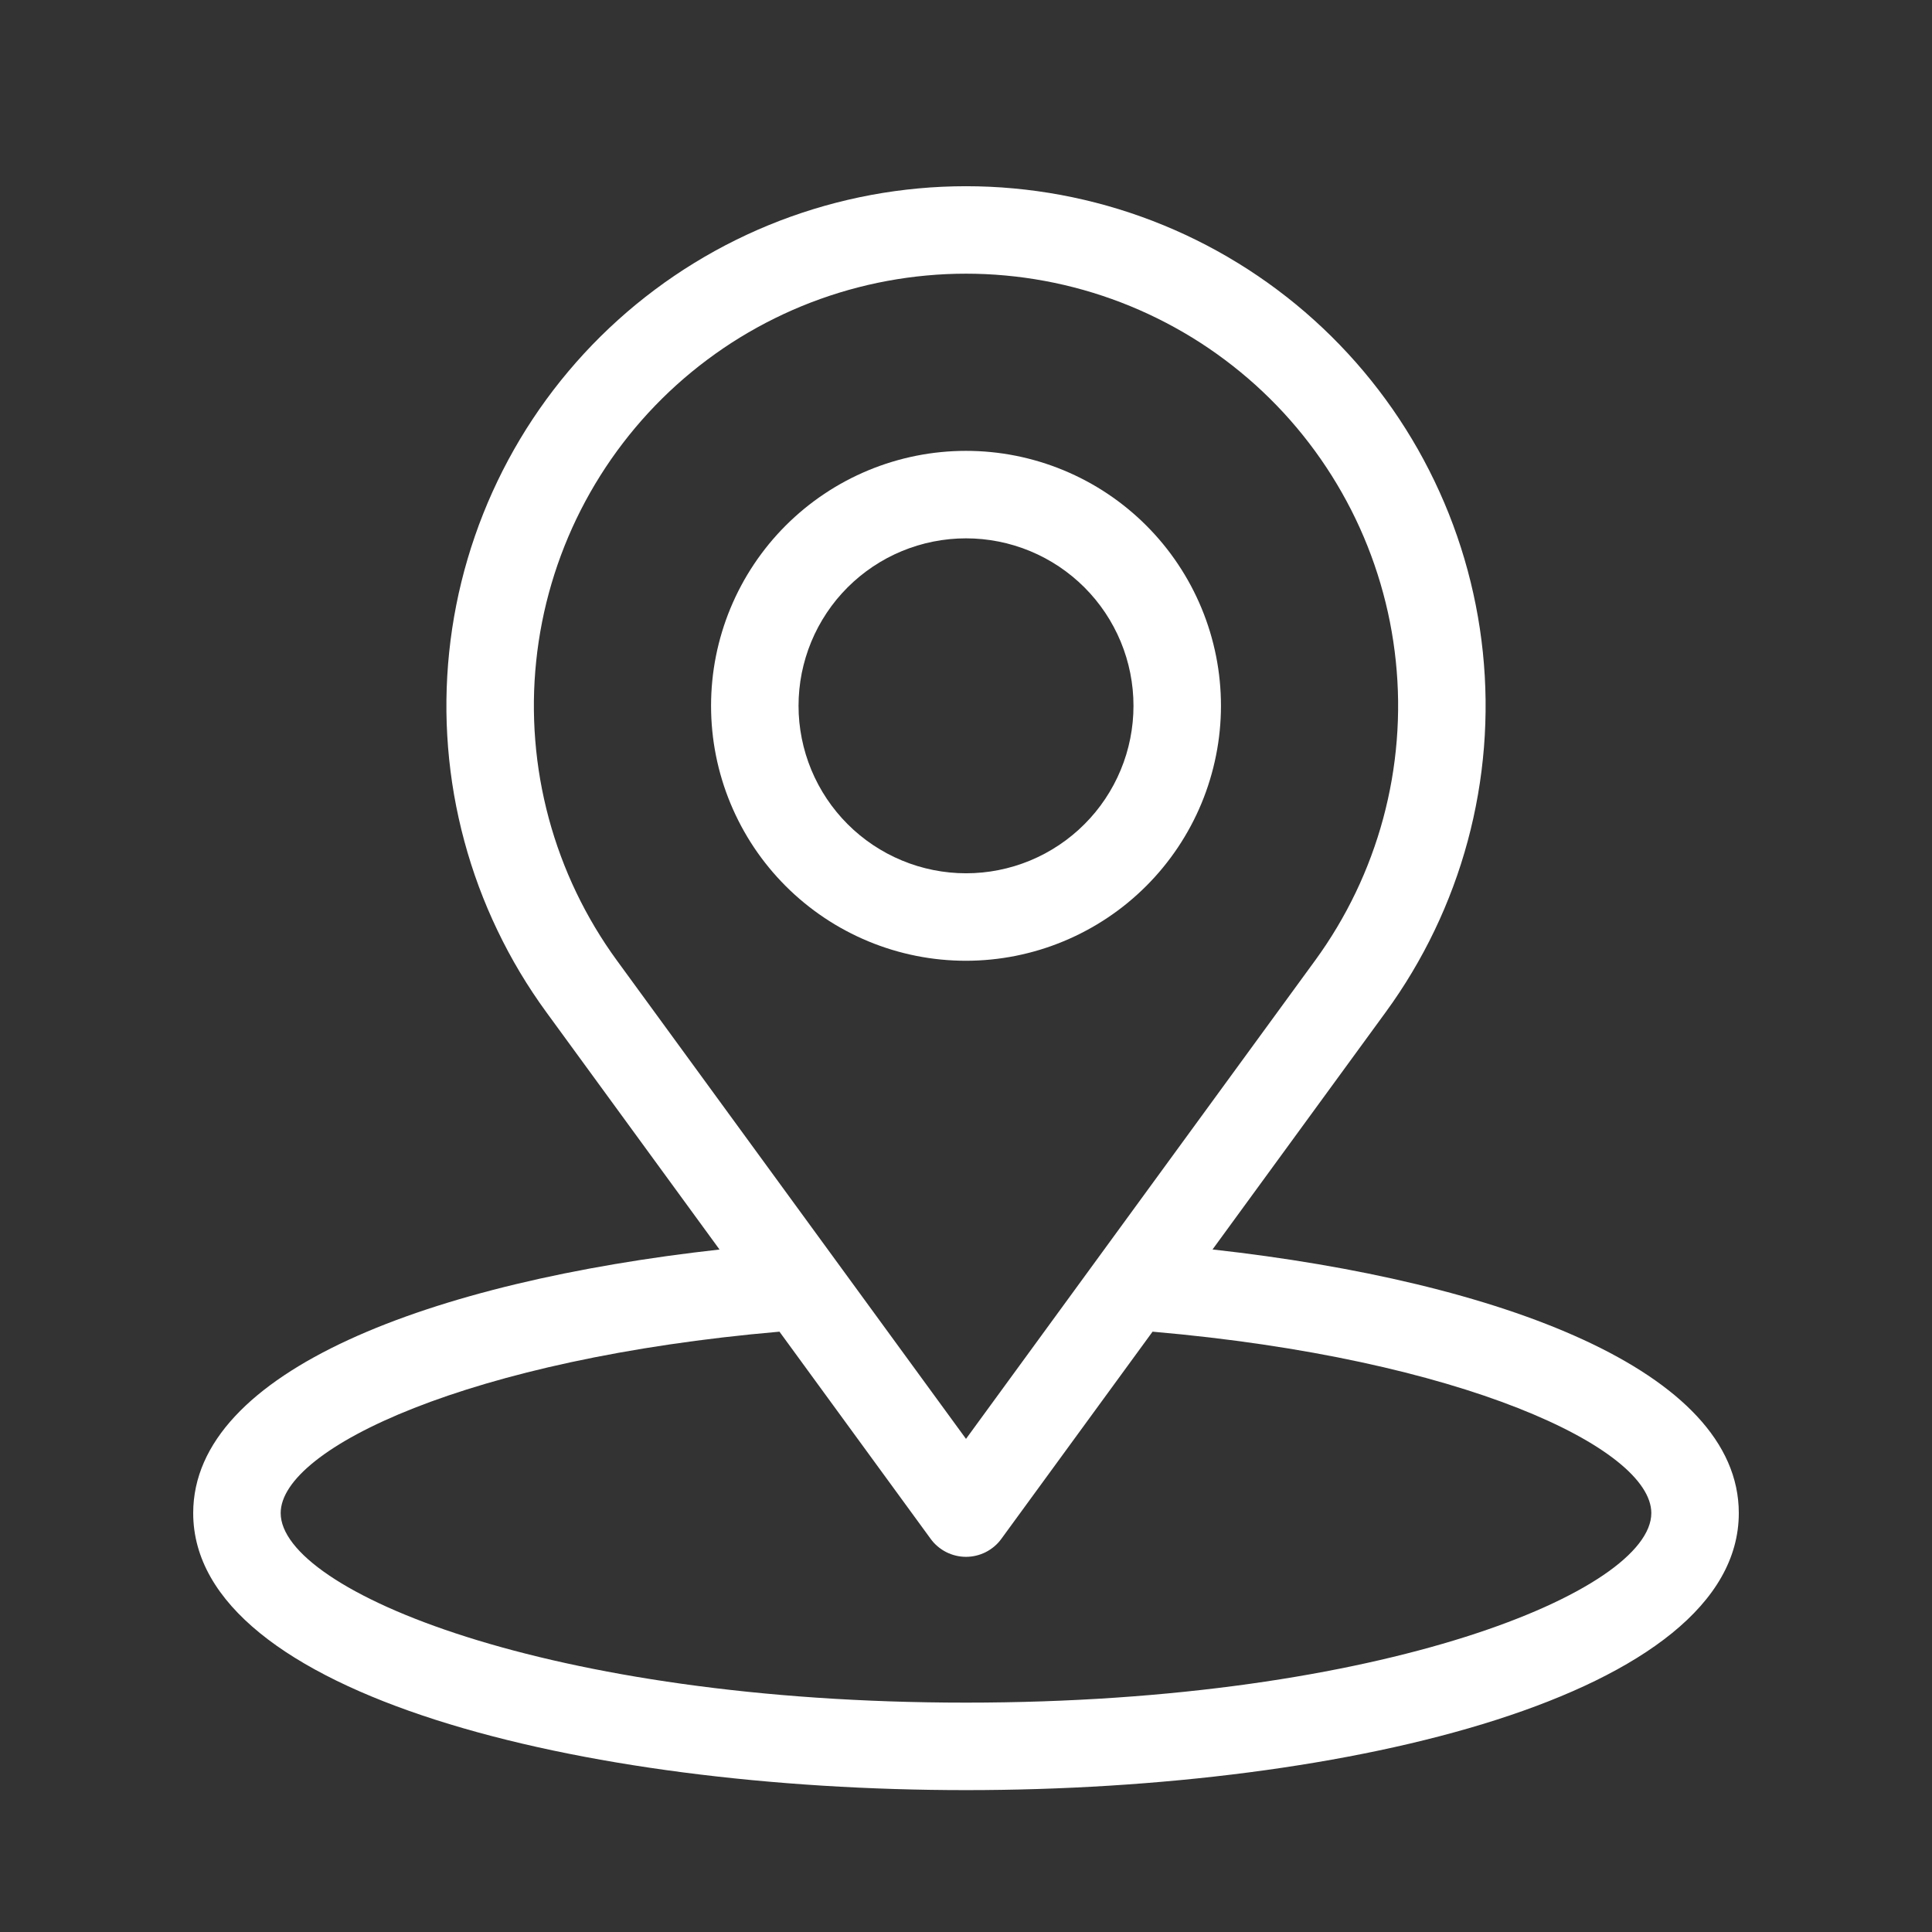 <svg xmlns="http://www.w3.org/2000/svg" xmlns:xlink="http://www.w3.org/1999/xlink" width="500" zoomAndPan="magnify" viewBox="0 0 375 375" height="500" preserveAspectRatio="xMidYMid meet" version="1.0"><rect x="0" y="0" width="375" height="375" fill="#333333" stroke="none"/><defs><clipPath id="881a1b3934"><path d="M 37.5 36 L 337.5 36 L 337.5 347.535 L 37.5 347.535 Z M 37.5 36 " clip-rule="nonzero"/></clipPath></defs><g clip-path="url(#881a1b3934)"><path fill="#ffffff" d="M 235.352 242.52 L 268.973 196.449 C 269.883 195.203 270.762 193.938 271.613 192.652 C 272.465 191.367 273.285 190.062 274.074 188.738 C 274.867 187.414 275.625 186.074 276.355 184.715 C 277.086 183.355 277.785 181.98 278.449 180.59 C 279.117 179.203 279.75 177.797 280.352 176.375 C 280.953 174.957 281.523 173.523 282.059 172.078 C 282.598 170.633 283.098 169.176 283.57 167.707 C 284.039 166.238 284.473 164.758 284.875 163.27 C 285.277 161.781 285.645 160.285 285.977 158.781 C 286.309 157.273 286.609 155.762 286.871 154.242 C 287.137 152.723 287.363 151.199 287.559 149.668 C 287.75 148.141 287.91 146.605 288.035 145.07 C 288.156 143.531 288.246 141.992 288.297 140.453 C 288.352 138.91 288.367 137.371 288.352 135.828 C 288.332 134.285 288.277 132.746 288.191 131.207 C 288.102 129.668 287.977 128.129 287.82 126.598 C 287.66 125.062 287.465 123.531 287.238 122.008 C 287.008 120.484 286.742 118.965 286.445 117.453 C 286.145 115.938 285.812 114.434 285.445 112.938 C 285.074 111.438 284.676 109.949 284.238 108.473 C 283.801 106.992 283.332 105.523 282.828 104.066 C 282.324 102.609 281.789 101.164 281.219 99.73 C 280.648 98.301 280.047 96.879 279.41 95.477 C 278.777 94.07 278.109 92.68 277.41 91.305 C 276.711 89.93 275.984 88.574 275.223 87.23 C 274.461 85.891 273.672 84.566 272.848 83.262 C 272.027 81.957 271.176 80.672 270.297 79.406 C 269.414 78.141 268.504 76.895 267.566 75.672 C 266.629 74.449 265.664 73.246 264.672 72.066 C 263.68 70.887 262.66 69.73 261.613 68.598 C 260.57 67.465 259.496 66.355 258.402 65.27 C 257.305 64.188 256.184 63.129 255.039 62.098 C 253.895 61.062 252.727 60.059 251.535 59.078 C 250.344 58.102 249.129 57.148 247.895 56.227 C 246.66 55.301 245.402 54.406 244.129 53.543 C 242.852 52.676 241.559 51.84 240.242 51.035 C 238.93 50.227 237.598 49.453 236.246 48.707 C 234.895 47.961 233.531 47.246 232.148 46.566 C 230.766 45.883 229.367 45.23 227.953 44.613 C 226.543 43.996 225.117 43.41 223.676 42.855 C 222.238 42.305 220.785 41.785 219.324 41.297 C 217.859 40.809 216.387 40.359 214.902 39.938 C 213.418 39.52 211.926 39.137 210.426 38.785 C 208.922 38.434 207.414 38.117 205.898 37.836 C 204.383 37.555 202.859 37.309 201.332 37.098 C 199.805 36.887 198.273 36.711 196.738 36.57 C 195.203 36.426 193.664 36.32 192.125 36.25 C 190.586 36.18 189.043 36.145 187.5 36.145 C 185.961 36.145 184.418 36.18 182.879 36.25 C 181.336 36.32 179.801 36.426 178.266 36.57 C 176.73 36.711 175.199 36.887 173.672 37.098 C 172.145 37.309 170.621 37.555 169.105 37.836 C 167.59 38.117 166.078 38.434 164.578 38.785 C 163.078 39.137 161.586 39.52 160.102 39.938 C 158.617 40.359 157.145 40.809 155.68 41.297 C 154.215 41.785 152.766 42.305 151.324 42.855 C 149.887 43.41 148.461 43.996 147.047 44.613 C 145.637 45.23 144.238 45.883 142.855 46.566 C 141.473 47.246 140.105 47.961 138.758 48.707 C 137.406 49.453 136.074 50.227 134.762 51.035 C 133.445 51.84 132.152 52.676 130.875 53.543 C 129.598 54.406 128.344 55.301 127.109 56.227 C 125.875 57.148 124.66 58.102 123.469 59.078 C 122.277 60.059 121.109 61.062 119.965 62.098 C 118.82 63.129 117.699 64.188 116.602 65.27 C 115.504 66.355 114.434 67.465 113.387 68.598 C 112.344 69.73 111.324 70.887 110.332 72.066 C 109.336 73.246 108.371 74.449 107.434 75.672 C 106.496 76.895 105.59 78.141 104.707 79.406 C 103.828 80.672 102.977 81.957 102.152 83.262 C 101.332 84.566 100.543 85.891 99.781 87.23 C 99.02 88.574 98.289 89.93 97.59 91.305 C 96.895 92.68 96.227 94.07 95.59 95.477 C 94.957 96.879 94.355 98.301 93.785 99.73 C 93.215 101.164 92.676 102.609 92.176 104.066 C 91.672 105.523 91.199 106.992 90.766 108.473 C 90.328 109.949 89.926 111.438 89.559 112.938 C 89.191 114.434 88.855 115.938 88.559 117.453 C 88.258 118.965 87.996 120.484 87.766 122.008 C 87.539 123.531 87.344 125.062 87.184 126.598 C 87.023 128.129 86.902 129.668 86.812 131.207 C 86.723 132.746 86.672 134.285 86.652 135.828 C 86.633 137.371 86.652 138.91 86.703 140.453 C 86.758 141.992 86.848 143.531 86.969 145.07 C 87.094 146.605 87.25 148.141 87.445 149.668 C 87.637 151.199 87.867 152.723 88.129 154.242 C 88.395 155.762 88.691 157.273 89.027 158.781 C 89.359 160.285 89.727 161.781 90.129 163.27 C 90.527 164.758 90.965 166.238 91.434 167.707 C 91.902 169.176 92.406 170.633 92.941 172.078 C 93.48 173.523 94.047 174.957 94.648 176.375 C 95.254 177.797 95.887 179.203 96.555 180.59 C 97.219 181.98 97.918 183.355 98.648 184.715 C 99.375 186.074 100.137 187.414 100.926 188.738 C 101.719 190.062 102.539 191.367 103.391 192.652 C 104.242 193.938 105.121 195.203 106.031 196.449 L 139.66 242.531 C 83.793 248.746 37.5 266.043 37.5 293.688 C 37.5 328.992 112.957 347.461 187.5 347.461 C 262.043 347.461 337.5 328.992 337.5 293.688 C 337.5 266.043 291.223 248.734 235.352 242.52 Z M 119.746 186.438 C 118.234 184.367 116.82 182.23 115.504 180.027 C 114.188 177.824 112.973 175.566 111.863 173.25 C 110.754 170.938 109.754 168.578 108.863 166.172 C 107.969 163.766 107.188 161.324 106.52 158.848 C 105.852 156.367 105.301 153.867 104.859 151.34 C 104.422 148.809 104.098 146.266 103.895 143.707 C 103.688 141.152 103.602 138.59 103.629 136.023 C 103.66 133.457 103.809 130.898 104.074 128.348 C 104.336 125.793 104.719 123.258 105.215 120.742 C 105.711 118.223 106.324 115.734 107.051 113.273 C 107.777 110.812 108.613 108.391 109.562 106.004 C 110.508 103.621 111.566 101.285 112.727 98.996 C 113.891 96.711 115.156 94.48 116.523 92.309 C 117.891 90.137 119.352 88.031 120.914 85.996 C 122.473 83.957 124.125 81.996 125.863 80.109 C 127.605 78.227 129.426 76.422 131.332 74.703 C 133.238 72.988 135.219 71.359 137.273 69.824 C 139.328 68.285 141.449 66.848 143.637 65.504 C 145.824 64.164 148.07 62.926 150.371 61.789 C 152.672 60.652 155.02 59.625 157.414 58.703 C 159.809 57.785 162.242 56.973 164.711 56.277 C 167.18 55.582 169.676 54.996 172.199 54.531 C 174.723 54.062 177.262 53.711 179.816 53.477 C 182.375 53.238 184.934 53.121 187.5 53.121 C 190.066 53.121 192.625 53.238 195.184 53.477 C 197.738 53.711 200.277 54.062 202.801 54.531 C 205.324 54.996 207.82 55.582 210.289 56.277 C 212.758 56.973 215.191 57.785 217.586 58.703 C 219.98 59.625 222.328 60.652 224.629 61.789 C 226.93 62.926 229.176 64.164 231.363 65.504 C 233.551 66.848 235.672 68.285 237.727 69.824 C 239.781 71.359 241.762 72.988 243.668 74.703 C 245.574 76.422 247.395 78.227 249.137 80.109 C 250.875 81.996 252.527 83.957 254.086 85.996 C 255.648 88.031 257.109 90.137 258.477 92.309 C 259.844 94.48 261.109 96.711 262.273 98.996 C 263.434 101.285 264.492 103.621 265.438 106.004 C 266.387 108.391 267.223 110.812 267.949 113.273 C 268.676 115.734 269.289 118.223 269.785 120.742 C 270.281 123.258 270.664 125.793 270.926 128.348 C 271.191 130.898 271.34 133.457 271.371 136.023 C 271.398 138.59 271.312 141.152 271.105 143.707 C 270.902 146.266 270.578 148.809 270.141 151.34 C 269.699 153.867 269.148 156.367 268.48 158.848 C 267.812 161.324 267.031 163.766 266.137 166.172 C 265.246 168.578 264.246 170.938 263.137 173.25 C 262.027 175.566 260.812 177.824 259.496 180.027 C 258.18 182.23 256.766 184.367 255.254 186.438 L 187.5 279.285 Z M 187.5 330.48 C 106.301 330.48 54.48 308.691 54.48 293.688 C 54.48 281.062 91.27 263.68 151.293 258.477 L 180.641 298.691 C 180.836 298.961 181.047 299.219 181.273 299.465 C 181.5 299.707 181.742 299.938 181.996 300.152 C 182.25 300.367 182.516 300.57 182.793 300.754 C 183.07 300.938 183.355 301.105 183.652 301.258 C 183.949 301.406 184.254 301.543 184.566 301.656 C 184.879 301.77 185.199 301.867 185.523 301.945 C 185.848 302.023 186.172 302.082 186.504 302.121 C 186.836 302.16 187.168 302.18 187.5 302.18 C 187.832 302.18 188.164 302.16 188.496 302.121 C 188.828 302.082 189.152 302.023 189.477 301.945 C 189.801 301.867 190.121 301.77 190.434 301.656 C 190.746 301.543 191.051 301.406 191.348 301.258 C 191.645 301.105 191.93 300.938 192.207 300.754 C 192.484 300.57 192.75 300.367 193.004 300.152 C 193.258 299.938 193.5 299.707 193.727 299.465 C 193.953 299.219 194.164 298.961 194.359 298.691 L 223.711 258.477 C 283.742 263.676 320.52 281.062 320.52 293.688 C 320.52 308.691 268.699 330.48 187.5 330.48 Z M 187.5 330.48 " fill-opacity="1" fill-rule="nonzero"/></g><path fill="#ffffff" d="M 236.988 137 C 236.988 135.379 236.91 133.762 236.75 132.148 C 236.594 130.535 236.355 128.934 236.039 127.344 C 235.723 125.754 235.328 124.184 234.859 122.633 C 234.387 121.082 233.844 119.559 233.223 118.062 C 232.602 116.562 231.91 115.102 231.148 113.672 C 230.383 112.242 229.551 110.852 228.648 109.504 C 227.75 108.156 226.785 106.855 225.758 105.605 C 224.73 104.352 223.641 103.152 222.496 102.008 C 221.352 100.859 220.148 99.773 218.898 98.746 C 217.645 97.715 216.344 96.75 214.996 95.852 C 213.648 94.949 212.262 94.117 210.832 93.355 C 209.402 92.59 207.938 91.898 206.441 91.277 C 204.945 90.656 203.418 90.113 201.867 89.641 C 200.316 89.172 198.746 88.777 197.156 88.461 C 195.566 88.145 193.965 87.906 192.355 87.75 C 190.742 87.59 189.125 87.512 187.504 87.512 C 185.883 87.512 184.266 87.59 182.652 87.75 C 181.039 87.906 179.438 88.145 177.848 88.461 C 176.258 88.777 174.688 89.172 173.137 89.641 C 171.586 90.113 170.062 90.656 168.566 91.277 C 167.066 91.898 165.605 92.59 164.176 93.352 C 162.746 94.117 161.355 94.949 160.008 95.852 C 158.66 96.75 157.359 97.715 156.109 98.742 C 154.855 99.77 153.656 100.859 152.508 102.004 C 151.363 103.148 150.277 104.348 149.246 105.602 C 148.219 106.855 147.254 108.156 146.355 109.504 C 145.453 110.852 144.621 112.238 143.859 113.668 C 143.094 115.098 142.402 116.562 141.781 118.059 C 141.16 119.555 140.617 121.082 140.145 122.633 C 139.676 124.184 139.281 125.754 138.965 127.344 C 138.648 128.934 138.41 130.531 138.254 132.145 C 138.094 133.758 138.016 135.375 138.016 136.996 C 138.016 138.617 138.094 140.234 138.254 141.848 C 138.41 143.461 138.648 145.062 138.965 146.652 C 139.281 148.242 139.676 149.812 140.145 151.363 C 140.613 152.914 141.16 154.438 141.781 155.934 C 142.402 157.434 143.094 158.895 143.855 160.324 C 144.621 161.754 145.453 163.145 146.352 164.492 C 147.254 165.84 148.219 167.141 149.246 168.391 C 150.273 169.645 151.363 170.844 152.508 171.992 C 153.652 173.137 154.852 174.223 156.105 175.25 C 157.359 176.281 158.66 177.246 160.008 178.145 C 161.355 179.047 162.742 179.879 164.172 180.641 C 165.602 181.406 167.066 182.098 168.562 182.719 C 170.059 183.34 171.582 183.883 173.133 184.355 C 174.684 184.824 176.254 185.219 177.844 185.535 C 179.434 185.852 181.035 186.09 182.648 186.246 C 184.262 186.406 185.879 186.484 187.5 186.484 C 189.121 186.484 190.738 186.402 192.348 186.242 C 193.961 186.082 195.562 185.844 197.152 185.527 C 198.738 185.207 200.309 184.812 201.859 184.344 C 203.41 183.871 204.934 183.324 206.43 182.703 C 207.926 182.082 209.391 181.391 210.816 180.625 C 212.246 179.863 213.633 179.031 214.98 178.129 C 216.328 177.23 217.629 176.266 218.879 175.238 C 220.133 174.207 221.332 173.121 222.477 171.977 C 223.625 170.832 224.711 169.633 225.738 168.379 C 226.766 167.125 227.73 165.828 228.633 164.48 C 229.531 163.133 230.363 161.746 231.129 160.316 C 231.895 158.887 232.586 157.426 233.207 155.93 C 233.828 154.434 234.375 152.91 234.844 151.359 C 235.316 149.809 235.711 148.238 236.027 146.648 C 236.348 145.062 236.586 143.461 236.746 141.848 C 236.906 140.234 236.988 138.621 236.988 137 Z M 154.996 137 C 154.996 135.934 155.047 134.871 155.152 133.812 C 155.254 132.754 155.41 131.703 155.617 130.656 C 155.828 129.613 156.086 128.582 156.395 127.562 C 156.703 126.543 157.062 125.543 157.469 124.559 C 157.875 123.574 158.332 122.613 158.832 121.676 C 159.336 120.734 159.883 119.824 160.473 118.938 C 161.062 118.055 161.699 117.199 162.371 116.375 C 163.047 115.555 163.762 114.766 164.516 114.012 C 165.27 113.262 166.055 112.547 166.879 111.871 C 167.703 111.195 168.555 110.562 169.441 109.969 C 170.328 109.379 171.238 108.832 172.176 108.328 C 173.117 107.828 174.078 107.375 175.062 106.965 C 176.043 106.559 177.047 106.199 178.066 105.891 C 179.082 105.582 180.113 105.324 181.16 105.117 C 182.203 104.91 183.254 104.754 184.316 104.648 C 185.375 104.543 186.438 104.492 187.5 104.492 C 188.566 104.492 189.629 104.543 190.688 104.648 C 191.746 104.754 192.797 104.91 193.844 105.117 C 194.887 105.324 195.918 105.582 196.938 105.891 C 197.957 106.199 198.957 106.559 199.941 106.965 C 200.926 107.375 201.887 107.828 202.824 108.328 C 203.762 108.832 204.676 109.379 205.562 109.969 C 206.445 110.562 207.301 111.195 208.121 111.871 C 208.945 112.547 209.734 113.258 210.488 114.012 C 211.238 114.766 211.953 115.555 212.629 116.375 C 213.305 117.199 213.938 118.055 214.531 118.938 C 215.121 119.824 215.668 120.734 216.168 121.676 C 216.672 122.613 217.125 123.574 217.535 124.559 C 217.941 125.543 218.301 126.543 218.609 127.562 C 218.918 128.582 219.176 129.613 219.383 130.656 C 219.59 131.699 219.746 132.754 219.852 133.812 C 219.957 134.871 220.008 135.934 220.008 137 C 220.008 138.062 219.957 139.125 219.852 140.184 C 219.746 141.242 219.59 142.297 219.383 143.34 C 219.176 144.383 218.918 145.414 218.609 146.434 C 218.301 147.453 217.941 148.453 217.531 149.438 C 217.125 150.422 216.672 151.383 216.168 152.32 C 215.668 153.262 215.121 154.172 214.527 155.059 C 213.938 155.945 213.305 156.797 212.629 157.621 C 211.953 158.445 211.238 159.23 210.484 159.984 C 209.734 160.738 208.945 161.453 208.121 162.125 C 207.301 162.801 206.445 163.434 205.559 164.027 C 204.676 164.617 203.762 165.164 202.824 165.668 C 201.887 166.168 200.922 166.625 199.941 167.031 C 198.957 167.438 197.957 167.797 196.938 168.105 C 195.918 168.414 194.887 168.672 193.844 168.879 C 192.797 169.09 191.746 169.246 190.688 169.348 C 189.625 169.453 188.566 169.504 187.5 169.504 C 186.438 169.504 185.375 169.449 184.316 169.344 C 183.258 169.238 182.203 169.082 181.16 168.875 C 180.117 168.664 179.086 168.406 178.066 168.098 C 177.051 167.789 176.051 167.43 175.066 167.02 C 174.082 166.613 173.121 166.156 172.184 165.656 C 171.246 165.152 170.336 164.605 169.449 164.016 C 168.566 163.426 167.711 162.789 166.887 162.113 C 166.066 161.441 165.277 160.727 164.527 159.973 C 163.773 159.223 163.059 158.434 162.383 157.609 C 161.707 156.789 161.074 155.934 160.484 155.051 C 159.891 154.164 159.344 153.254 158.844 152.316 C 158.34 151.375 157.887 150.414 157.477 149.434 C 157.07 148.449 156.711 147.449 156.402 146.43 C 156.094 145.414 155.832 144.383 155.625 143.34 C 155.418 142.293 155.258 141.242 155.152 140.184 C 155.047 139.125 154.996 138.062 154.996 137 Z M 154.996 137 " fill-opacity="1" fill-rule="nonzero"/></svg>